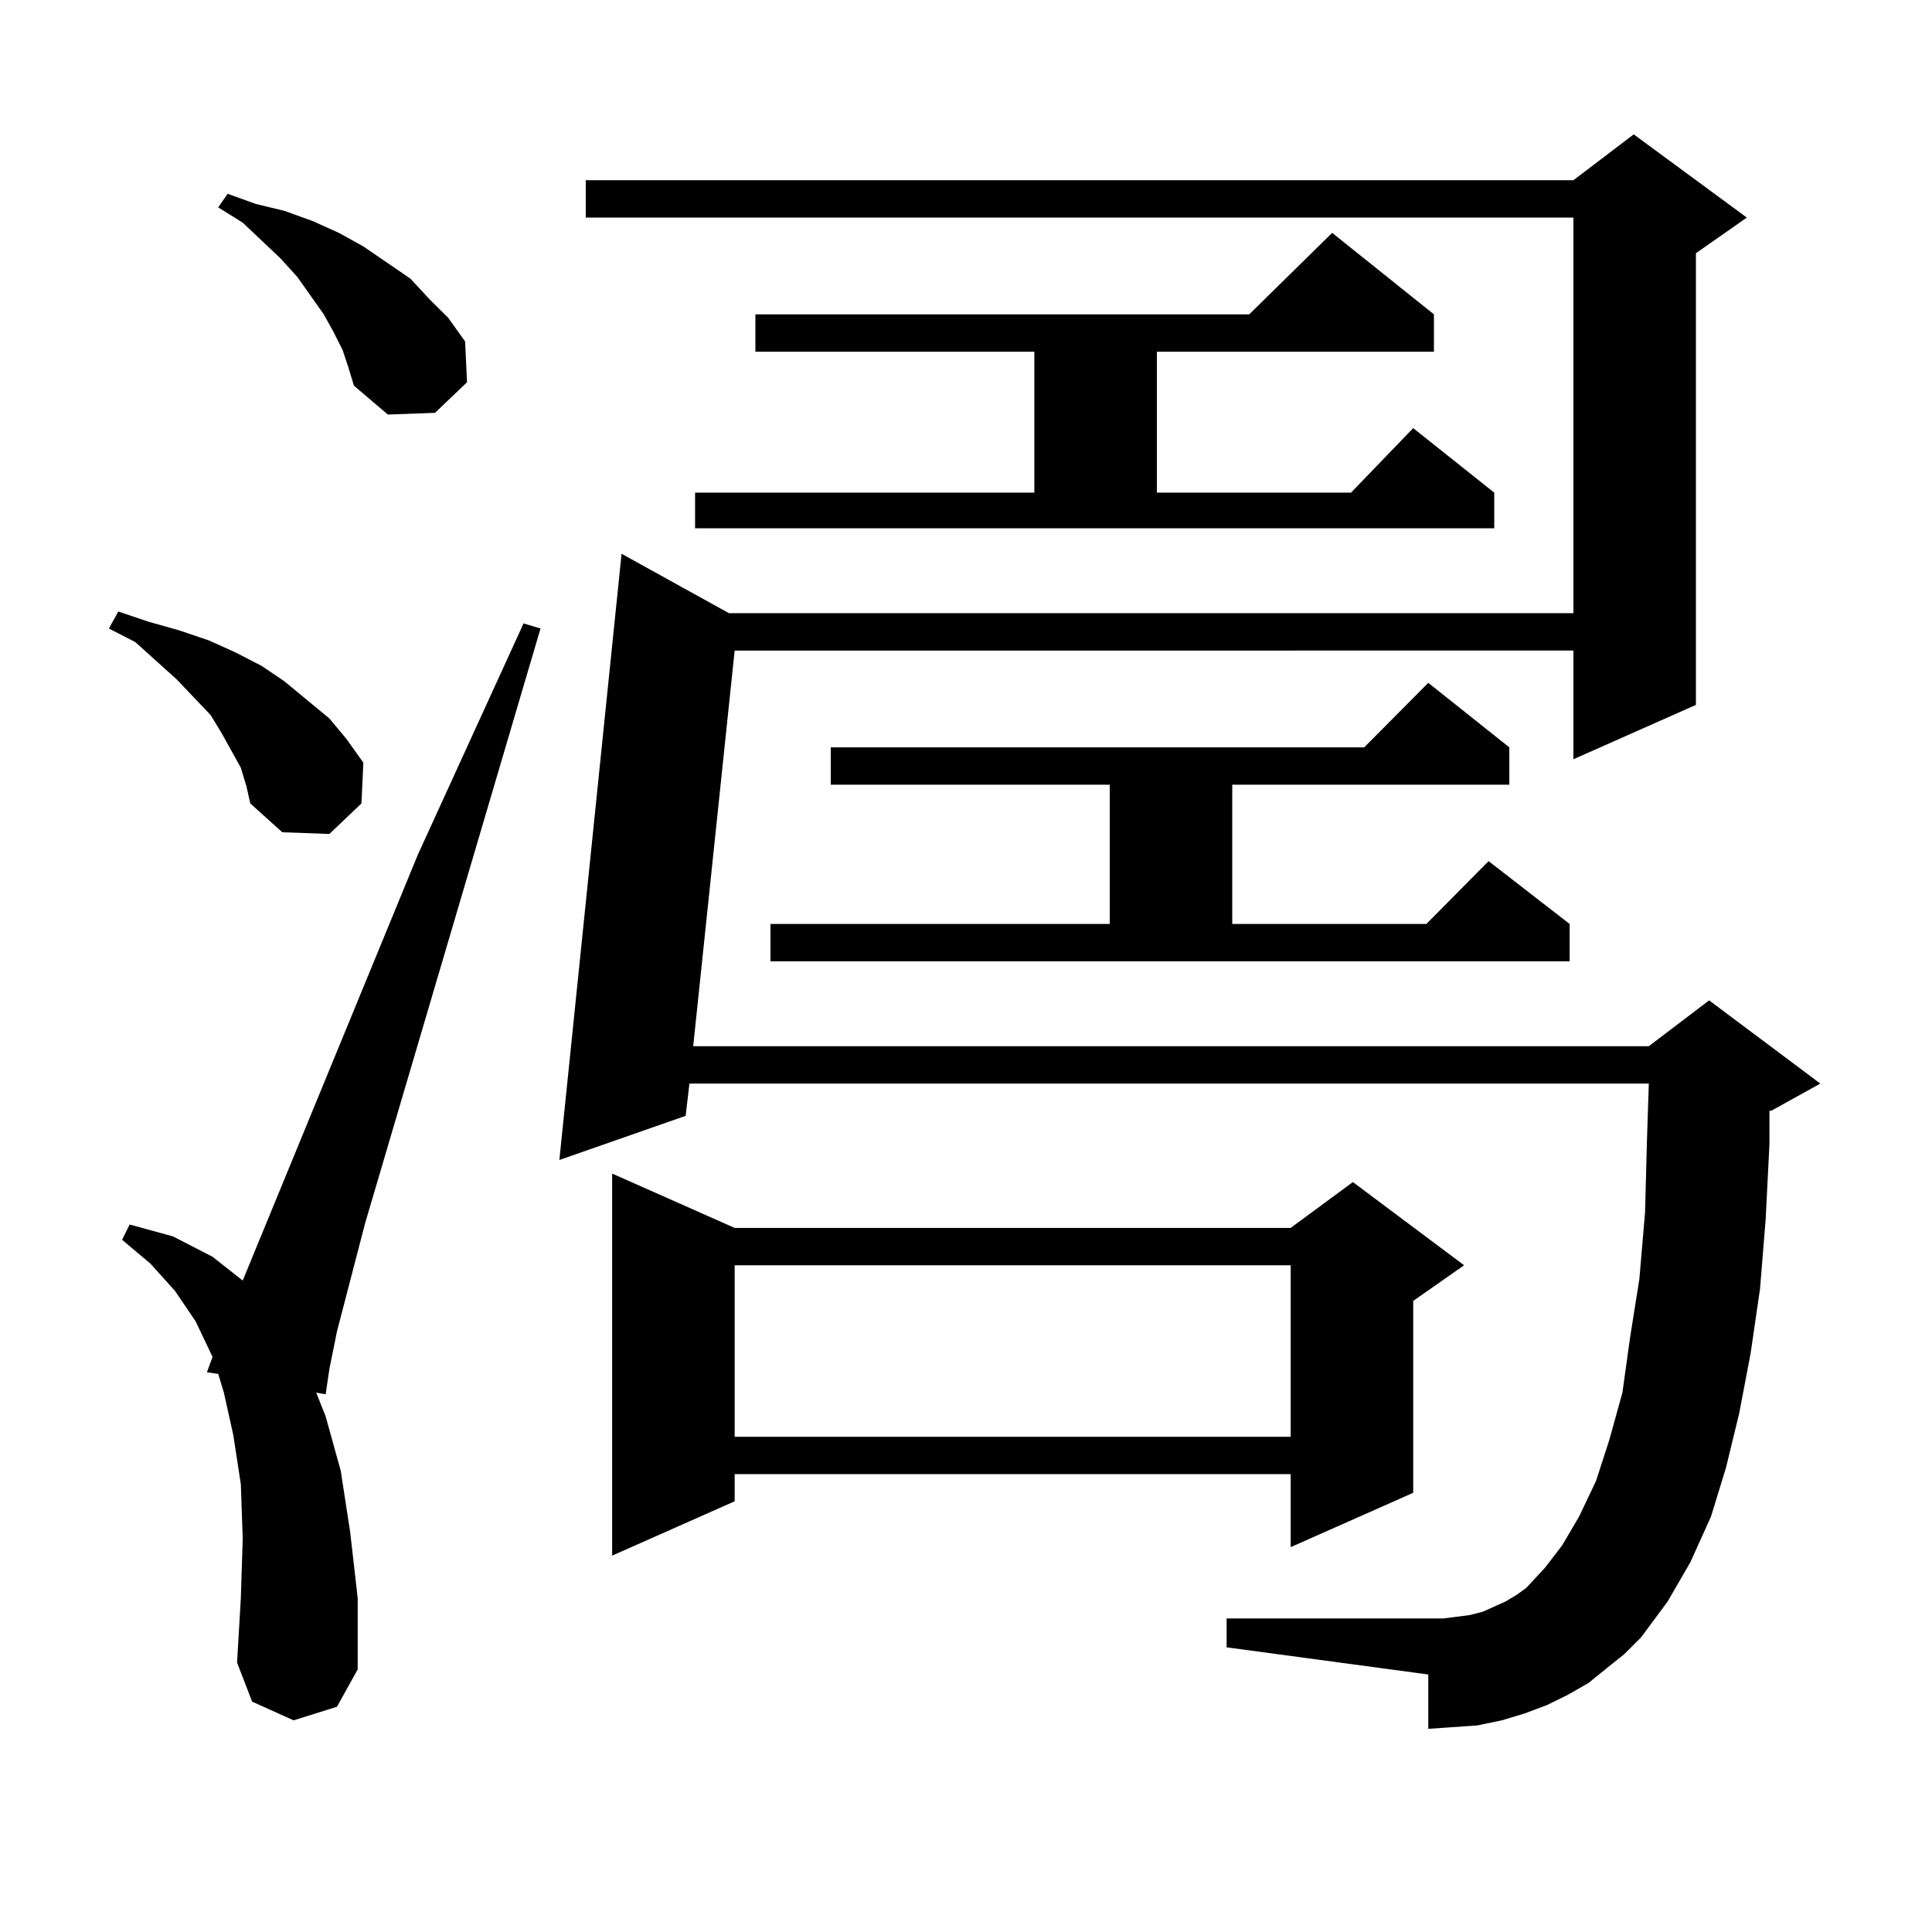 <?xml version="1.0" encoding="utf-8"?>
<!-- Generator: Adobe Illustrator 16.0.0, SVG Export Plug-In . SVG Version: 6.00 Build 0)  -->
<!DOCTYPE svg PUBLIC "-//W3C//DTD SVG 1.1//EN" "http://www.w3.org/Graphics/SVG/1.1/DTD/svg11.dtd">
<svg version="1.1" id="图层_1" xmlns="http://www.w3.org/2000/svg" xmlns:xlink="http://www.w3.org/1999/xlink" x="0px" y="0px"
	 width="1000px" height="1000px" viewBox="0 0 1000 1000" enable-background="new 0 0 1000 1000" xml:space="preserve">
<path d="M124.655,397.379l-4.878-8.789l-4.878-8.789l-5.854-9.668l-17.561-18.457L70.022,332.34l-13.658-7.031l4.878-8.789
	l15.609,5.273l15.609,4.395l15.609,5.273l13.658,6.152l13.658,7.031l11.707,7.91l11.707,9.668l11.707,9.668l8.78,10.547l8.78,12.305
	l-0.976,21.094l-16.585,15.82l-24.39-0.879l-16.585-14.941l-1.951-8.789L124.655,397.379z M151.972,890.445l-21.463-9.668
	l-7.805-20.215l1.951-33.398l0.976-30.762l-0.976-28.125l-3.902-25.488l-4.878-21.973l-2.927-9.668l-5.854-0.879l2.927-7.91
	l-8.78-18.457l-10.731-15.82L77.827,654.02l-14.634-12.305l3.902-7.91l22.438,6.152l20.487,10.547l15.609,12.305l90.729-220.605
	l54.633-119.531l8.78,2.637l-90.729,307.617l-14.634,56.25l-3.902,19.336l-1.951,13.184l-4.878-0.879l4.878,12.305l7.805,28.125
	l4.878,31.641l3.902,34.277v36.914l-10.731,19.336L151.972,890.445z M177.337,181.168l-4.878-9.668l-4.878-8.789l-6.829-9.668
	l-6.829-9.668l-8.78-9.668l-19.512-18.457l-12.683-7.91l4.878-7.031l14.634,5.273l14.634,3.516l14.634,5.273l13.658,6.152
	l12.683,7.031l24.39,16.699l9.756,10.547l9.756,9.668l8.78,12.305l0.976,21.094l-16.585,15.82l-24.39,0.879l-17.561-14.941
	l-2.927-9.668L177.337,181.168z M831.955,863.199l-9.756,7.91l-10.731,6.152l-10.731,5.273l-11.707,4.395l-11.707,3.516
	l-12.683,2.637l-12.683,0.879l-12.683,0.879v-28.125l-104.388-14.063v-14.941h104.388h7.805l13.658-1.758l6.829-1.758l5.854-2.637
	l5.854-2.637l5.854-3.516l4.878-3.516l4.878-5.273l4.878-5.273l8.78-11.426l8.78-14.941l8.78-18.457l6.829-21.094l6.829-24.609
	l3.902-28.125l4.878-30.762l2.927-34.277l0.976-36.914l0.976-29.883H356.845l-1.951,16.699l-65.364,22.852l32.194-313.77
	l55.608,30.762h437.063V112.613H303.188V93.277h511.207l31.219-23.73l58.535,43.066l-26.341,18.457v233.789l-63.413,28.125v-56.25
	H380.259L358.796,541.52h494.622l31.219-23.73l57.56,43.066l-25.365,14.063h-0.976v17.578l-1.951,38.672l-2.927,36.035
	l-4.878,33.398l-5.854,30.762l-6.829,28.125l-7.805,25.488l-10.731,23.73l-11.707,20.215l-13.658,18.457l-8.78,8.789
	L831.955,863.199z M380.259,635.563h287.798l32.194-23.73l57.56,43.066l-26.341,18.457v99.316l-63.413,28.125v-37.793H380.259
	v14.063l-63.413,28.125V607.438L380.259,635.563z M359.771,254.996h175.605v-72.949H390.99v-19.336h255.604l42.926-42.188
	l52.682,42.188v19.336H598.79v72.949h100.485l32.194-33.398l41.95,33.398v18.457H359.771V254.996z M380.259,654.898v88.77h287.798
	v-88.77H380.259z M398.795,478.238H574.4v-72.07H430.014v-19.336h276.091l33.17-33.398l41.95,33.398v19.336H637.813v72.07h100.485
	l32.194-32.52l41.95,32.52v19.336H398.795V478.238z"/>
</svg>
